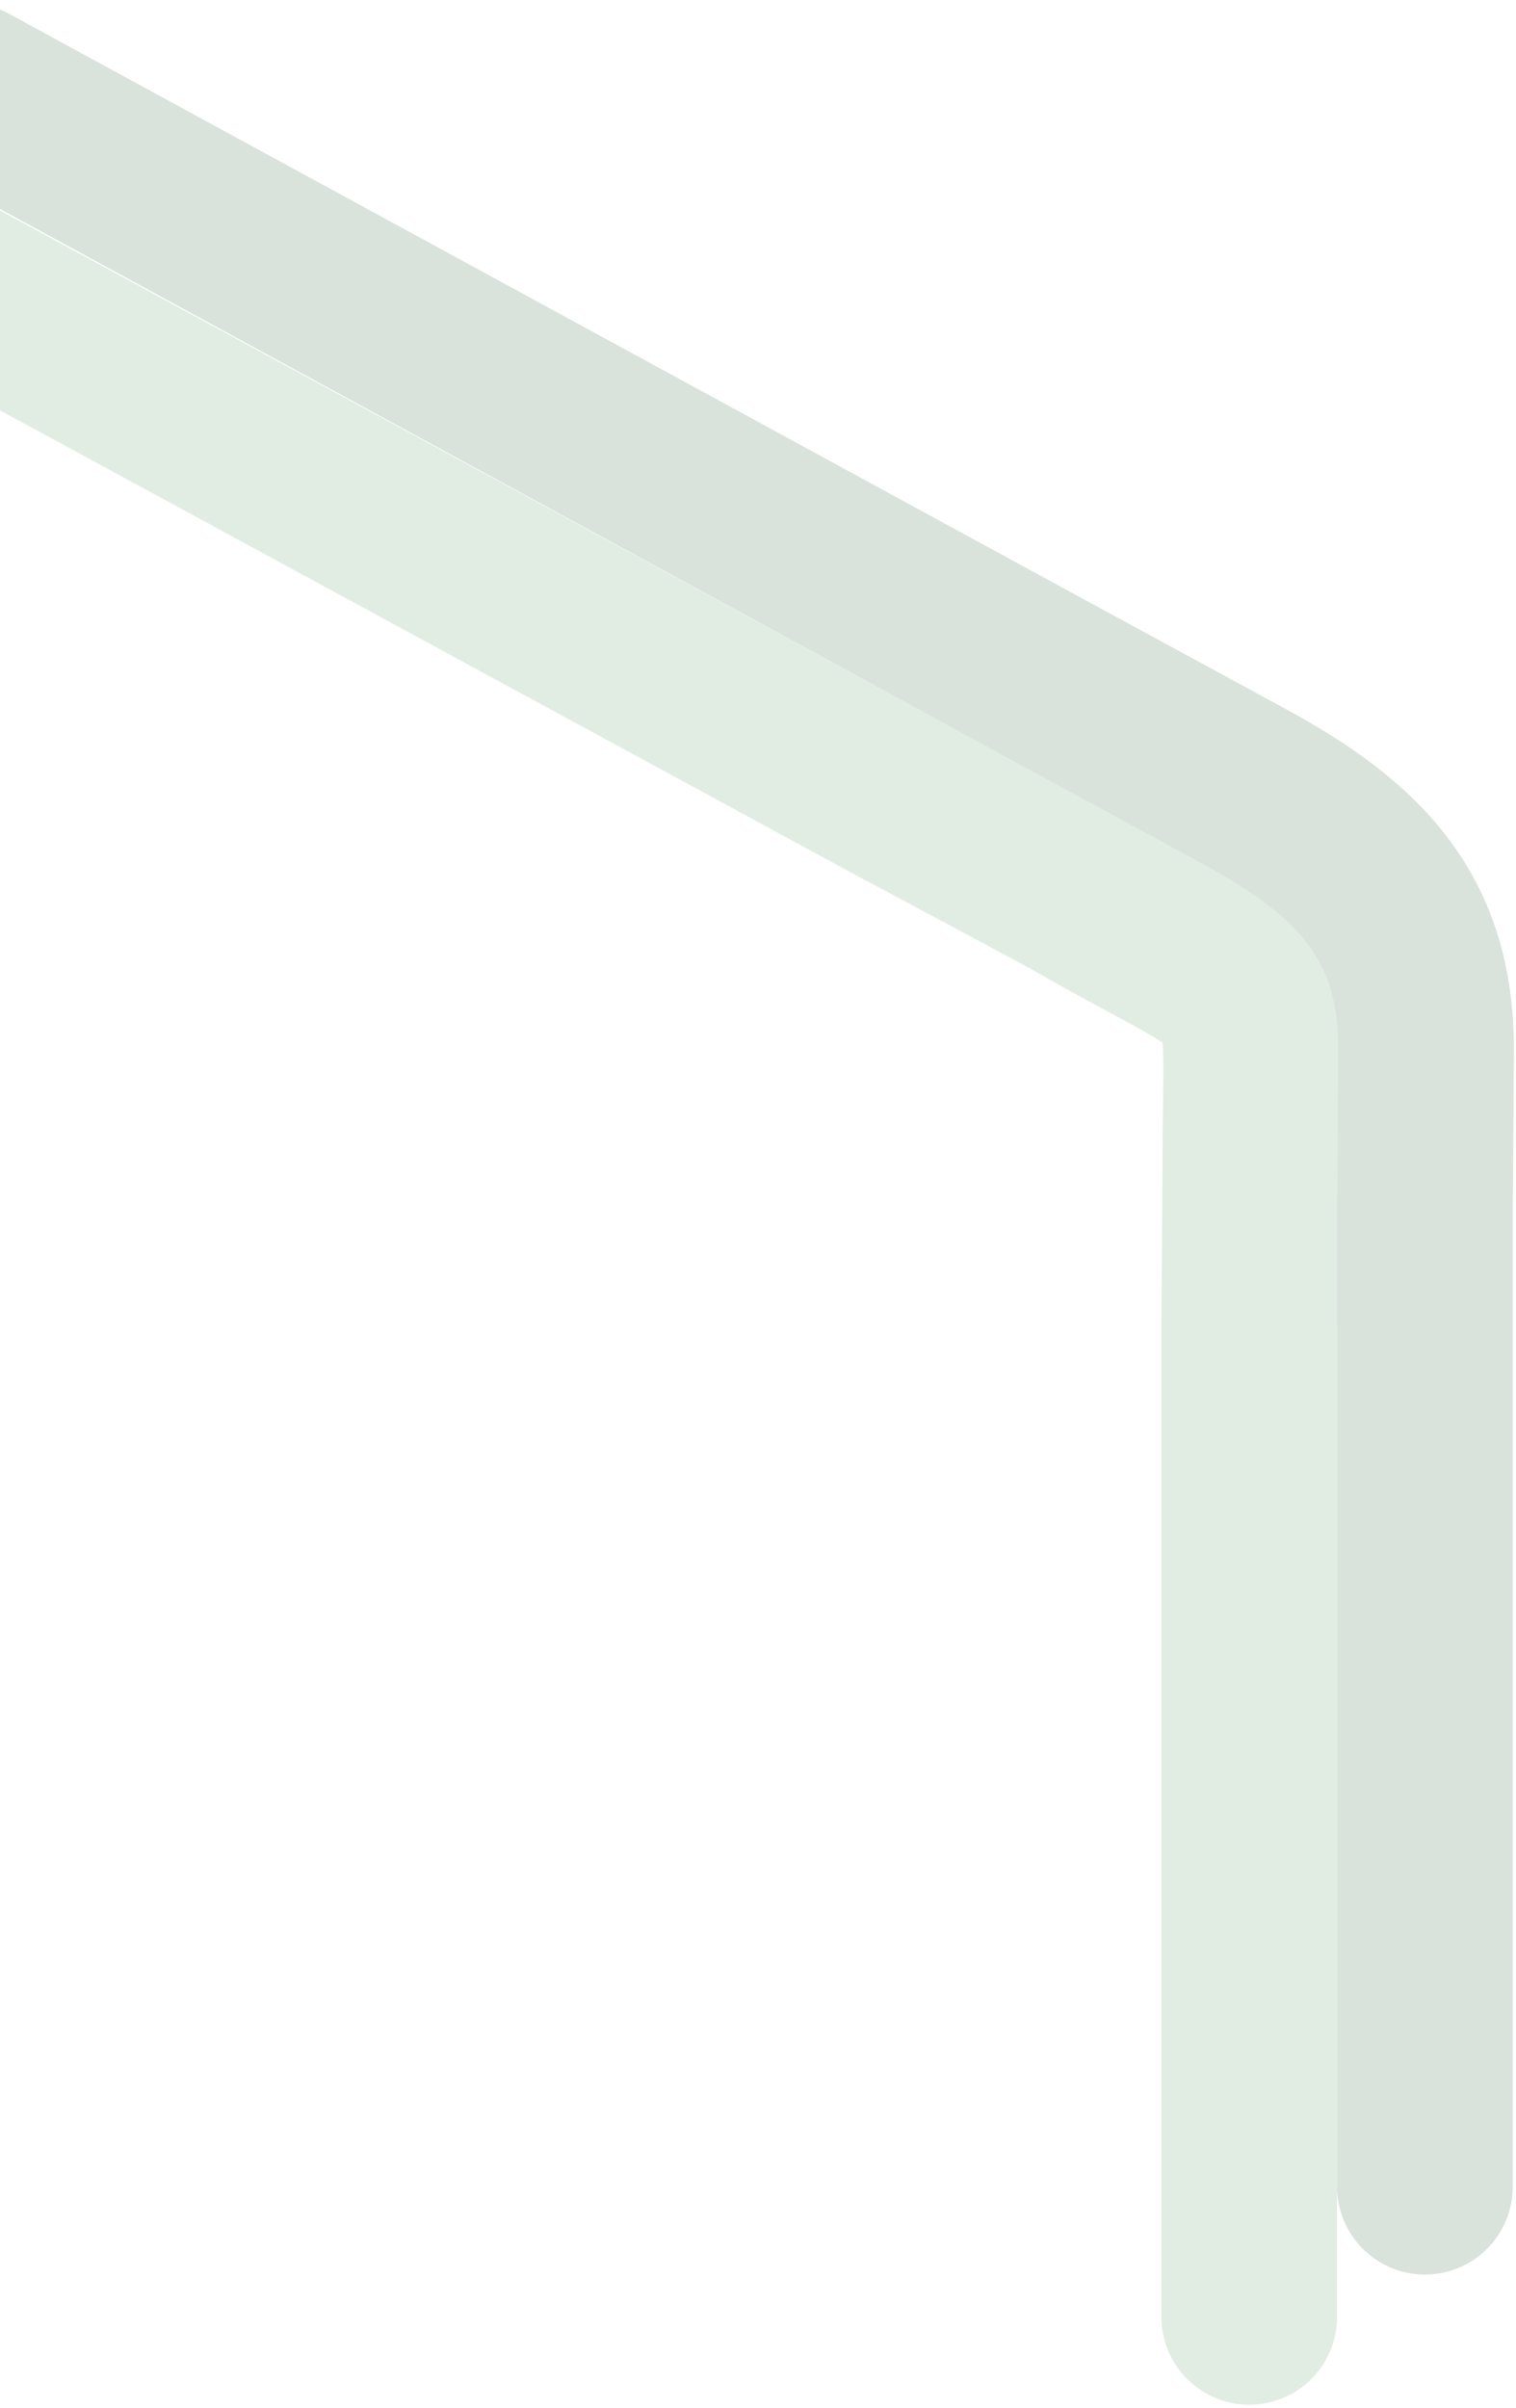 <svg width="233" height="370" fill="none" viewBox="0 0 233 370" xmlns="http://www.w3.org/2000/svg"><path d="m192 356v-153s0.12-12.5 0.18-25.2c0-30.9 3.53-23-27.5-40.9-13.5-7.27-26.9-14.4-26.9-14.4l-163-88.5" stroke="#e1ede2" stroke-linecap="round" stroke-width="27"/><path d="m219 336v-150s0.119-12.4 0.179-24.8c0-20.3-10.2-30.8-28.4-40.6-13.9-7.57-27.8-15.1-27.8-15.1l-168-91.5" stroke="#d9e3db" stroke-linecap="round" stroke-width="27"/></svg>